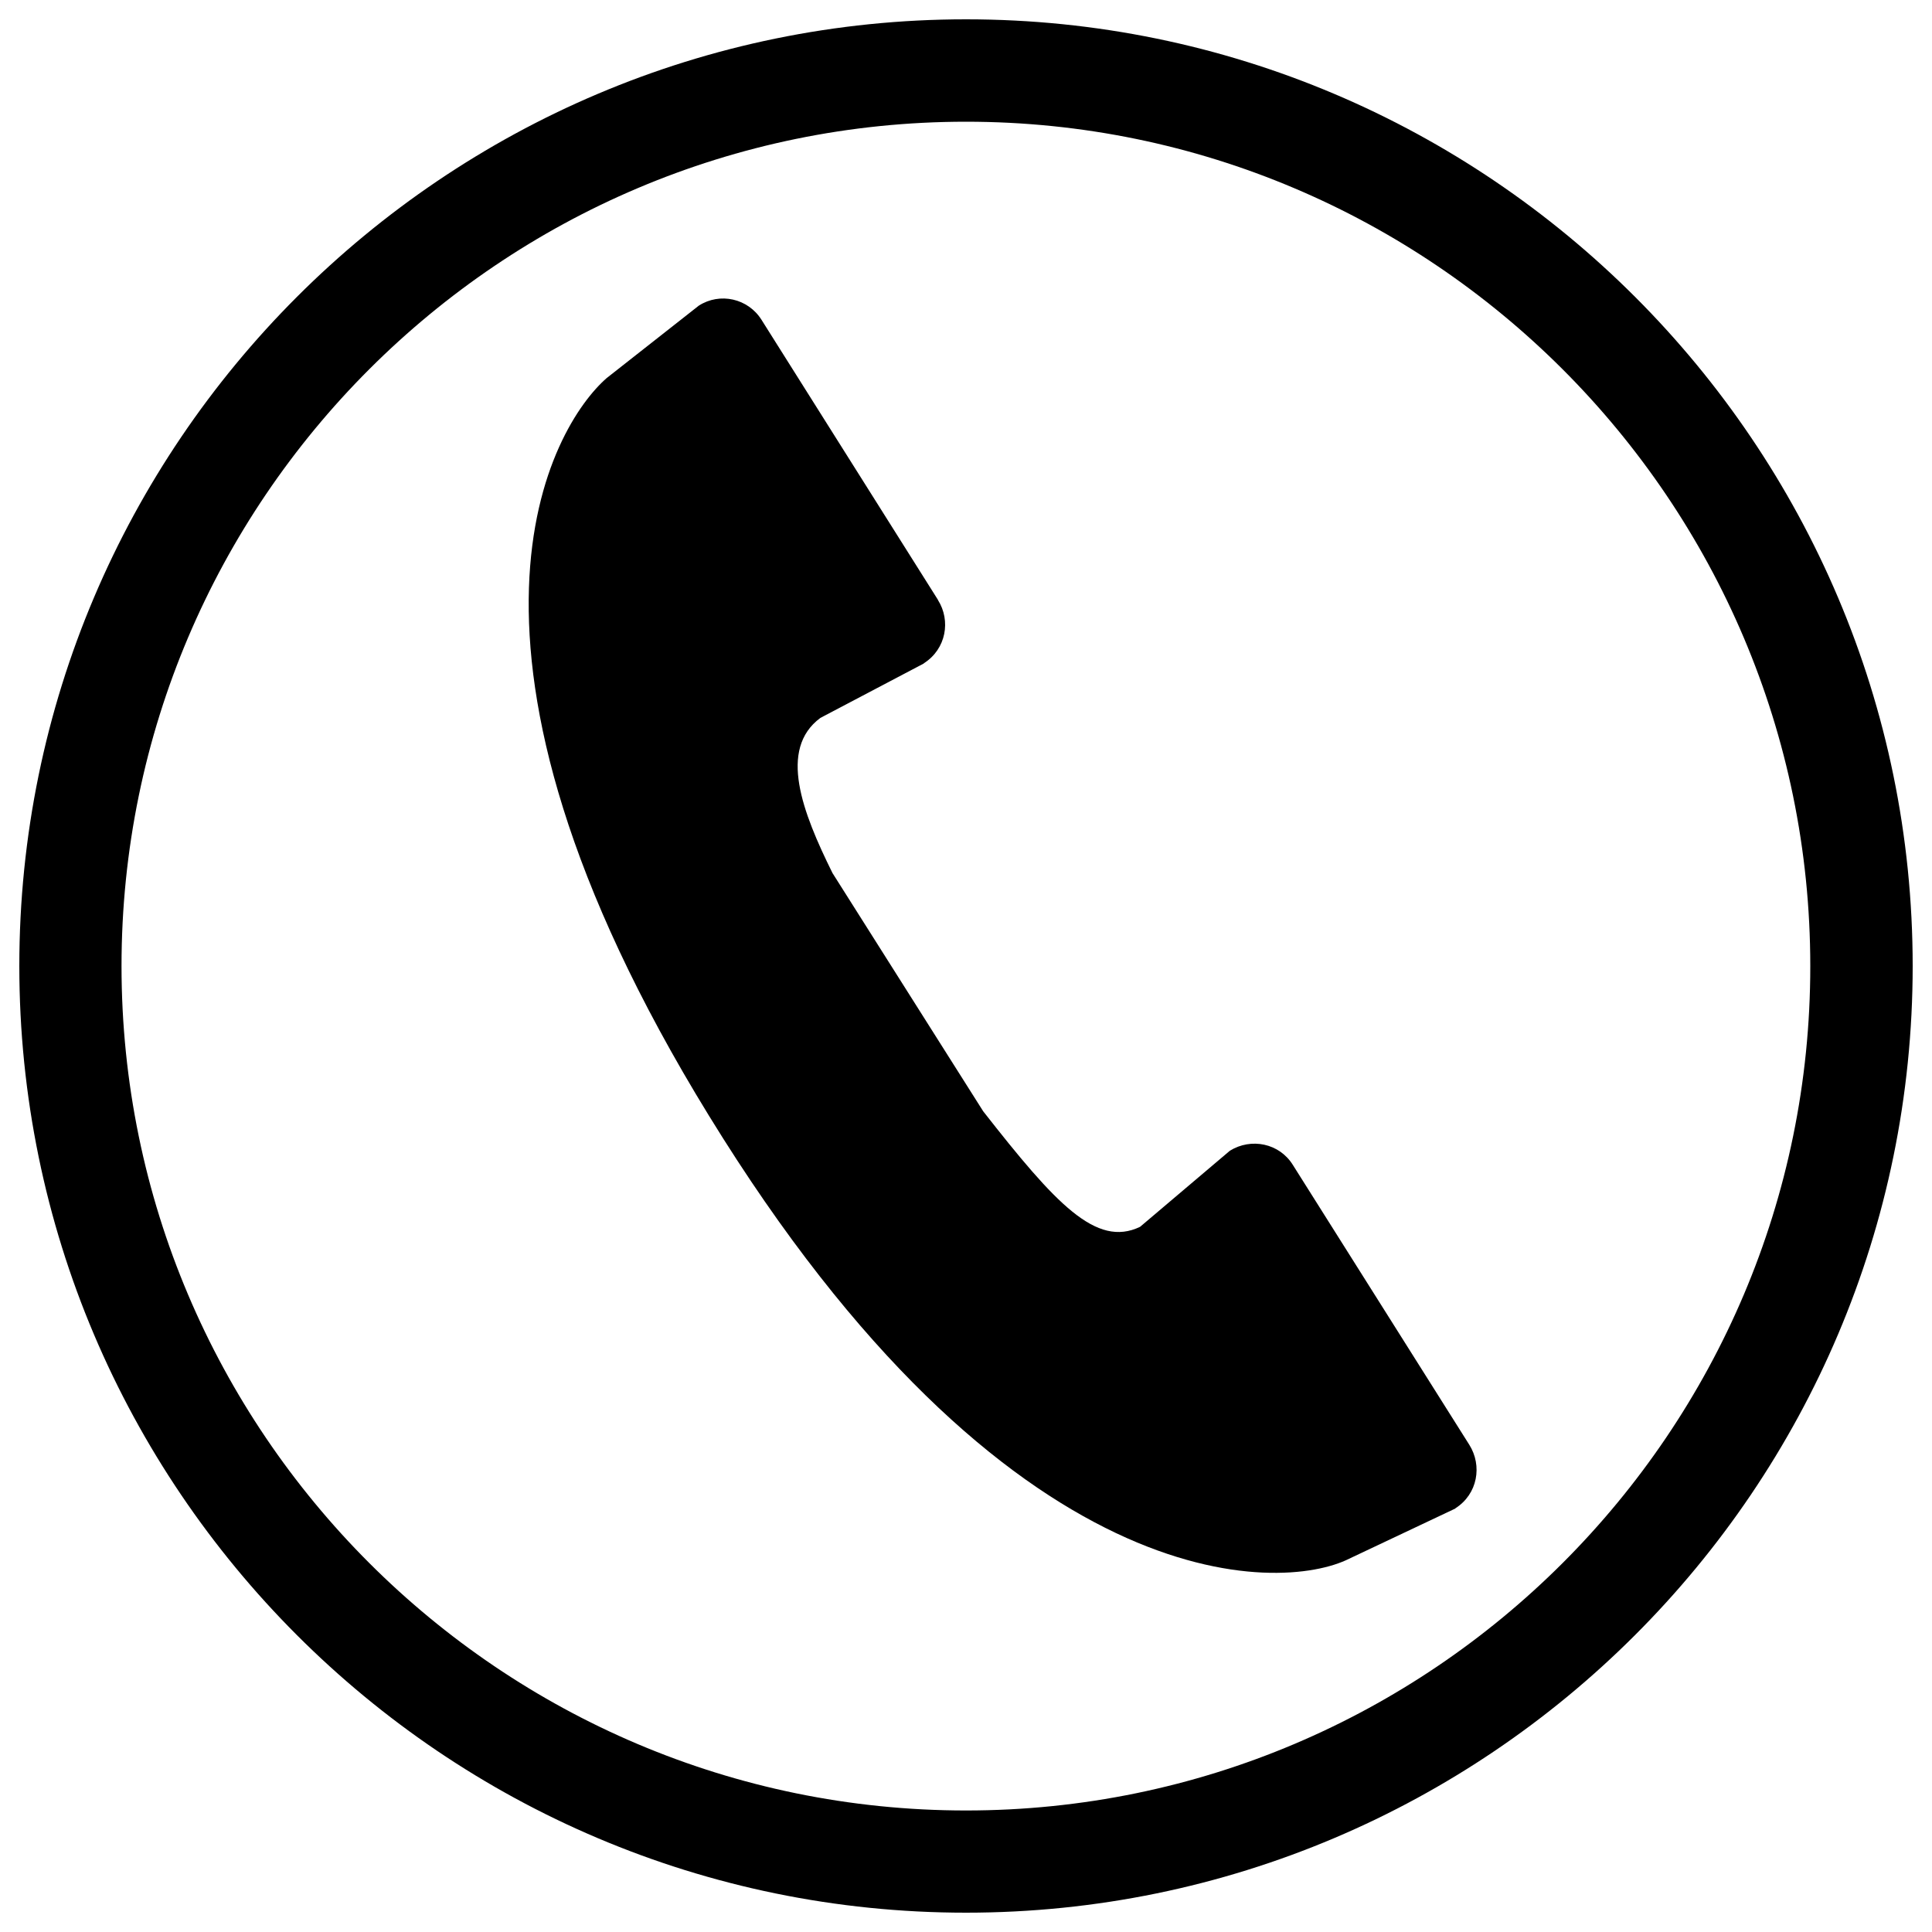 <?xml version="1.0" encoding="utf-8"?>
<!-- Svg Vector Icons : http://www.onlinewebfonts.com/icon -->
<!DOCTYPE svg PUBLIC "-//W3C//DTD SVG 1.1//EN" "http://www.w3.org/Graphics/SVG/1.1/DTD/svg11.dtd">
<svg version="1.1" xmlns="http://www.w3.org/2000/svg" xmlns:xlink="http://www.w3.org/1999/xlink" x="0px" y="0px" viewBox="0 0 1000 1000" enable-background="new 0 0 1000 1000" xml:space="preserve">
<g><path d="M760.5,747.8L669.2,603c-7-11.3-21.6-14.2-32.6-7.4L590.1,635c-22.7,10.9-43.7-11.9-81.2-59.8l-78-123.3c-15.7-31.7-28.1-64.1-6.3-80.3l53.6-28.2v-0.1c11.6-7.4,14-22.1,7.3-32.7v-0.1l-91.3-144.9c-7-11.2-21.6-14.4-32.5-7.4l-47.7,37.5c-28.1,24.5-96.8,138.2,52.9,381.7c155.2,252.7,296.2,247.1,331.4,229.4l55-26v-0.1C764.9,773.3,767.3,758.6,760.5,747.8L760.5,747.8L760.5,747.8z"/><path d="M500,10C229.8,10,10,229.8,10,500c0,270.2,219.8,490,490,490c270.1,0,490-219.8,490-490C990,229.8,770.2,10,500,10L500,10z M500,937.1c-241,0-437.1-196-437.1-437.1C62.9,259.1,259,63,500,63c240.9,0,437,196.1,437,437C937.1,741.1,740.9,937.1,500,937.1L500,937.1z"/></g>
</svg>